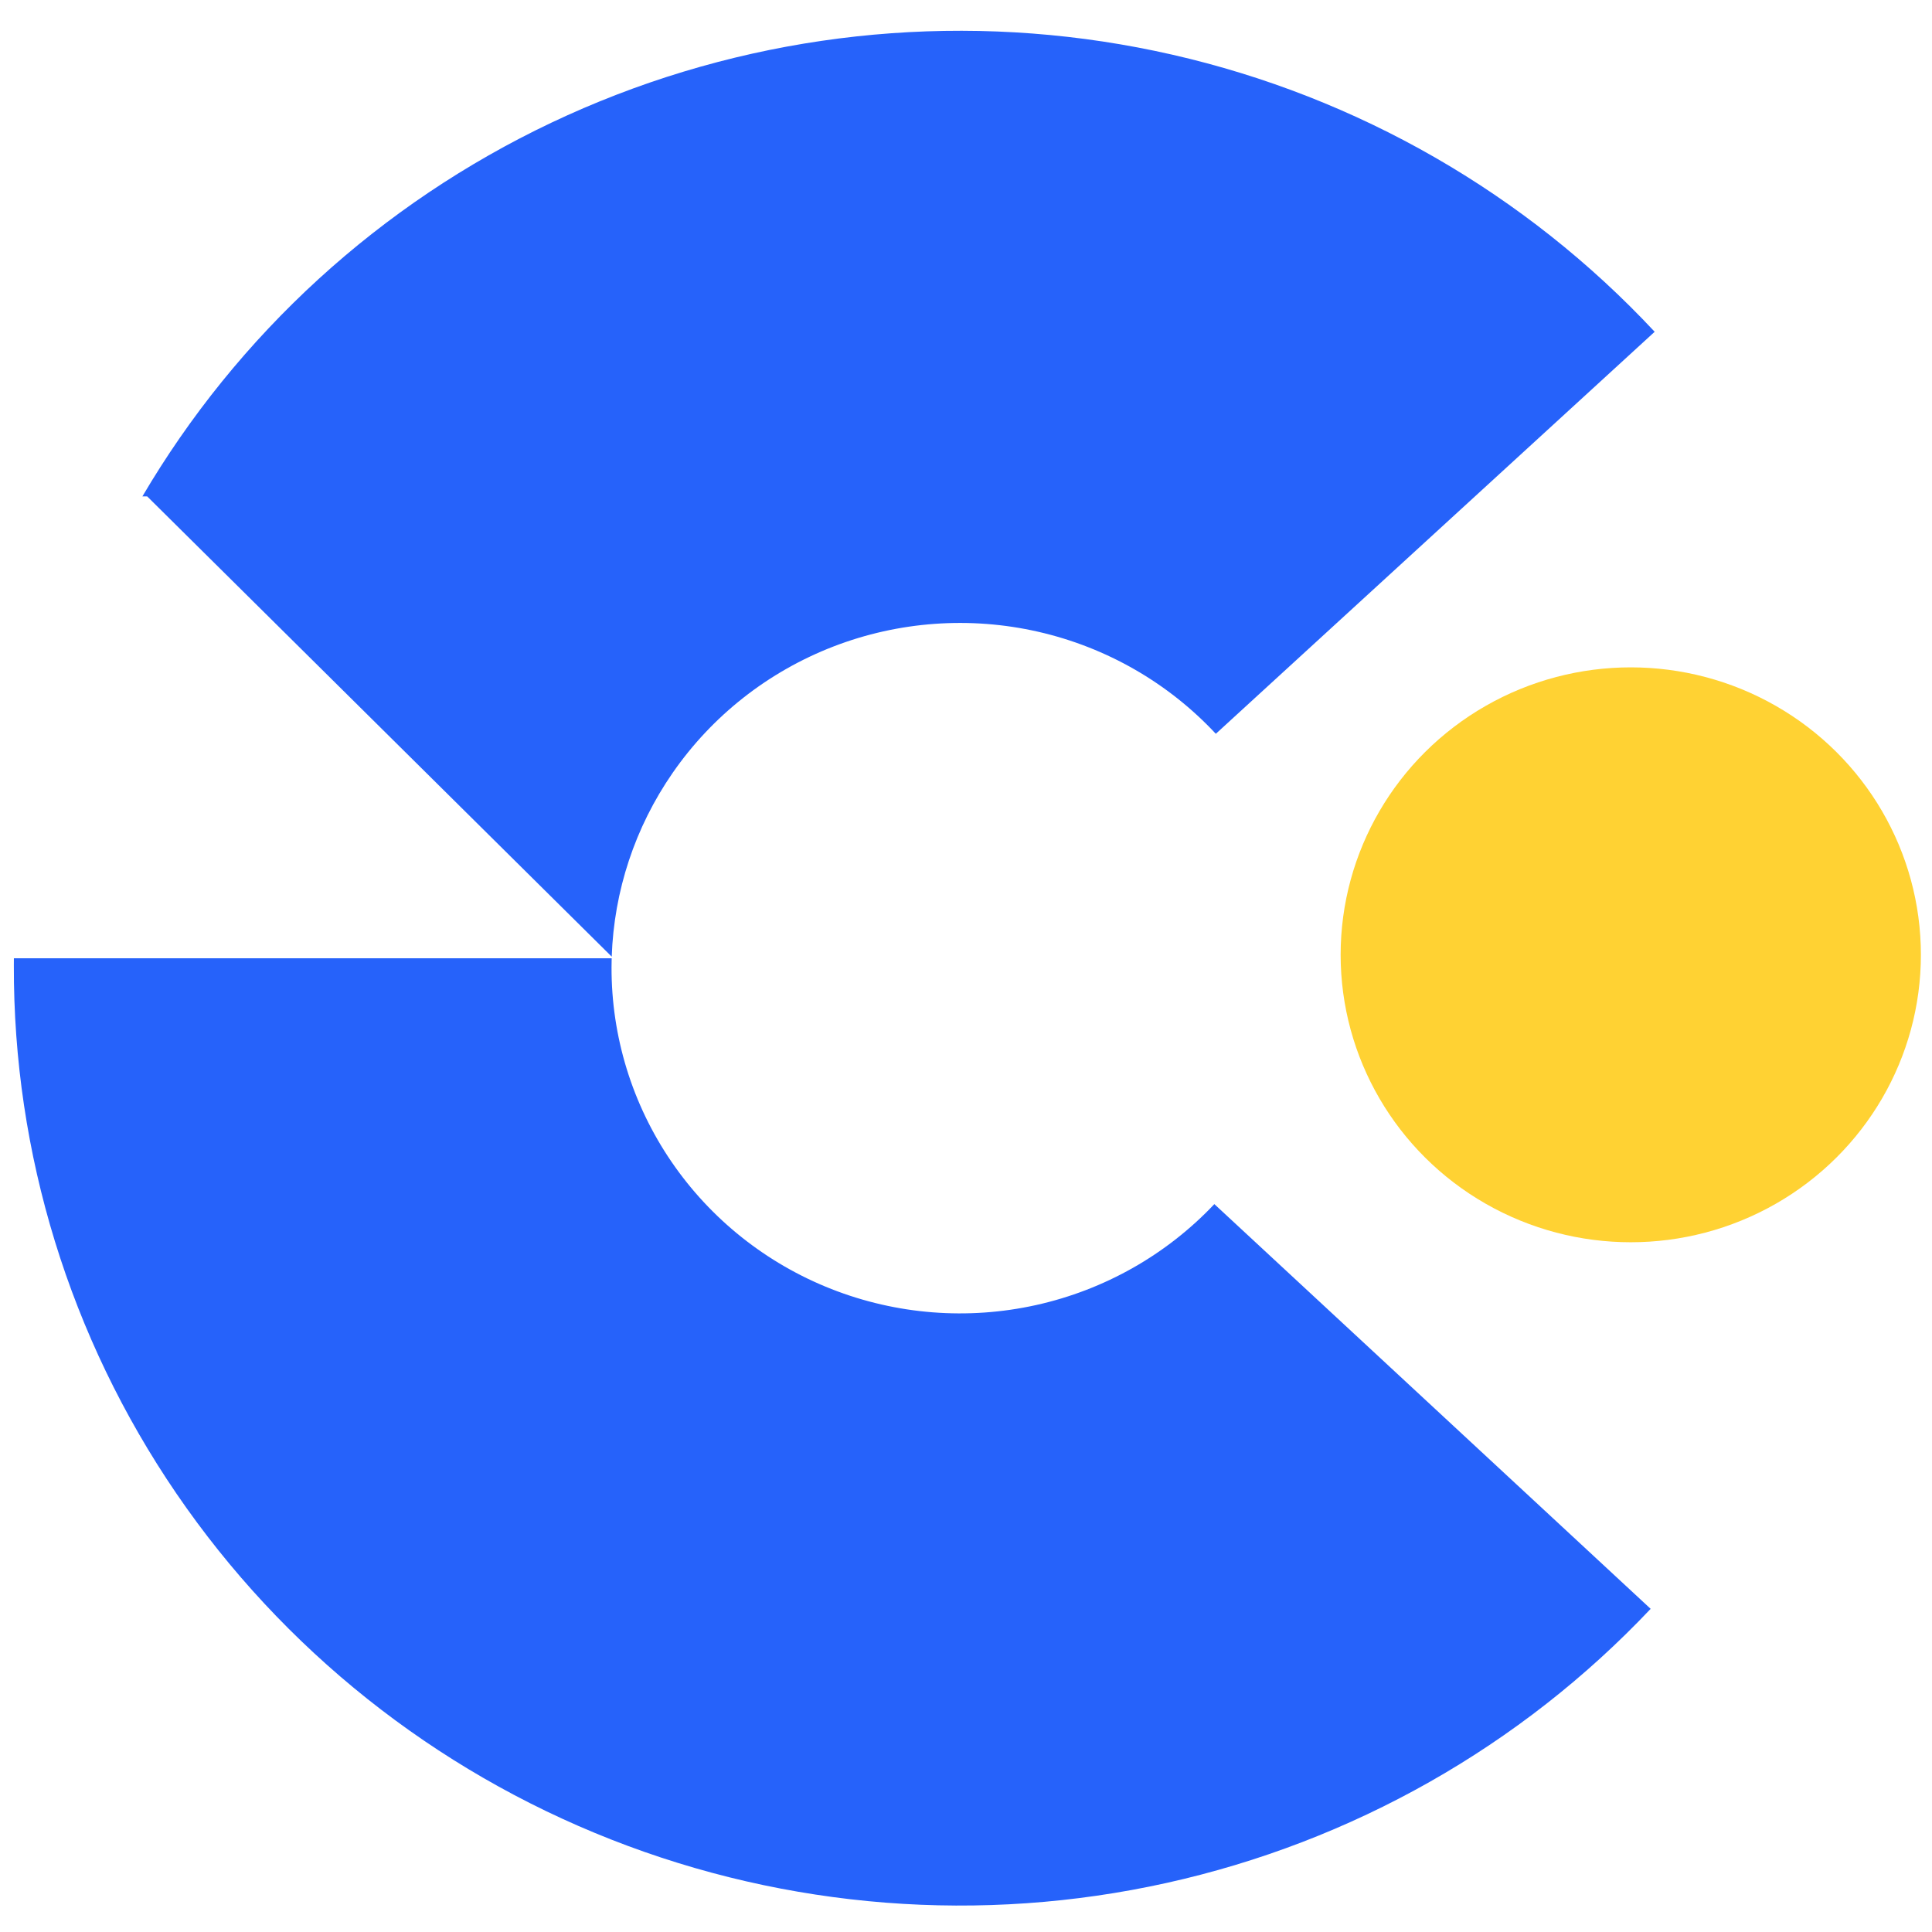 <svg width="256" height="256" viewBox="0 0 256 256" fill="none" xmlns="http://www.w3.org/2000/svg">
<g clip-path="url(#clip0)">
<path fill-rule="evenodd" clip-rule="evenodd" d="M154.593 249.496C179.165 244.046 201.511 231.391 218.72 213.179L160.907 159.551C154.569 166.258 146.339 170.919 137.29 172.926C128.24 174.934 118.791 174.194 110.171 170.805C101.552 167.416 94.162 161.534 88.965 153.925C83.767 146.316 81.003 137.332 81.032 128.144C81.033 127.755 81.039 127.366 81.05 126.978H1.841C1.838 127.285 1.836 127.592 1.835 127.9C1.756 152.847 9.262 177.24 23.374 197.901C37.487 218.562 57.552 234.534 80.957 243.737C104.361 252.94 130.02 254.947 154.593 249.496ZM18.867 65.777C20.416 63.143 22.066 60.559 23.815 58.033C38.057 37.459 58.222 21.611 81.684 12.553C105.146 3.496 130.818 1.647 155.355 7.25C179.892 12.852 202.158 25.645 219.253 43.962L161.103 97.232C154.808 90.486 146.607 85.774 137.571 83.711C128.534 81.648 119.08 82.329 110.439 85.664C101.798 89 94.372 94.837 89.127 102.414C84.145 109.61 81.35 118.06 81.057 126.762L19.503 65.777H18.867Z" fill="#2662FA"/>
<ellipse cx="216.085" cy="126.517" rx="38.444" ry="38.088" fill="#FFD233"/>
</g>
<defs>
<clipPath id="clip0">
<rect width="256" height="256" fill="white"/>
</clipPath>
</defs>
</svg>
